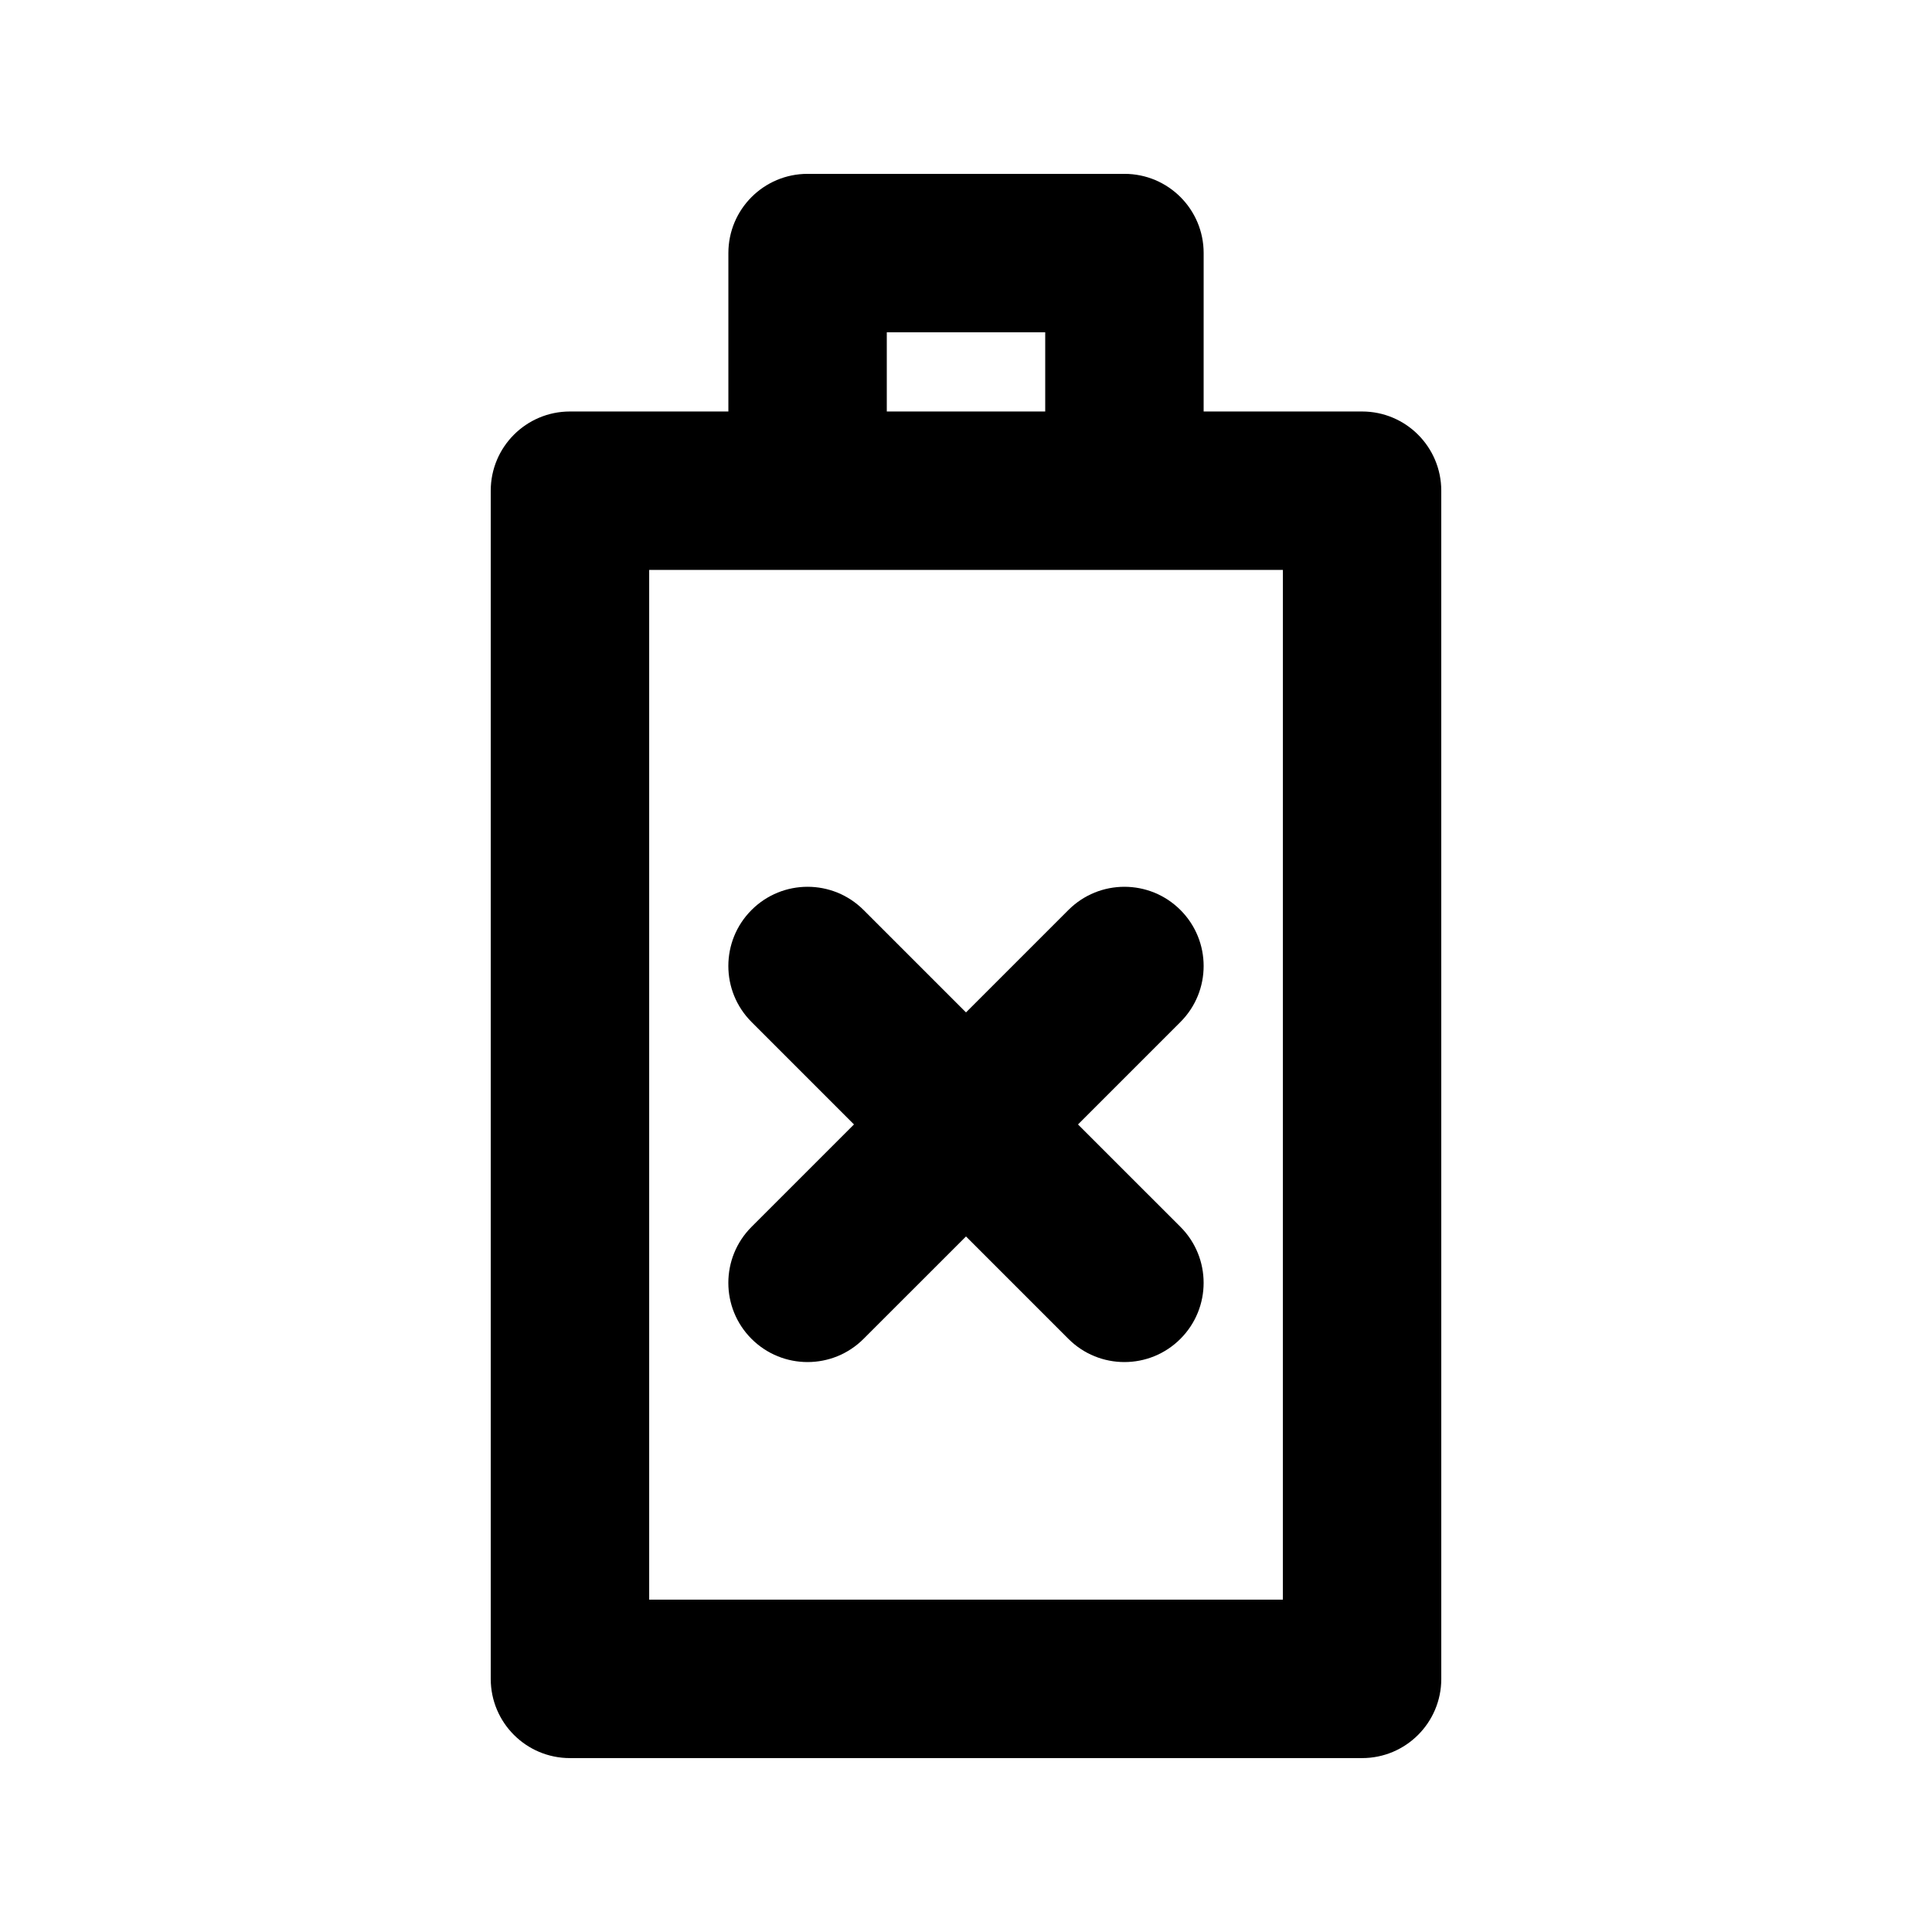 <?xml version="1.0" encoding="UTF-8"?>
<!-- Uploaded to: ICON Repo, www.iconrepo.com, Generator: ICON Repo Mixer Tools -->
<svg fill="#000000" width="800px" height="800px" version="1.1" viewBox="144 144 512 512" xmlns="http://www.w3.org/2000/svg">
 <g>
  <path d="m504.96 253.05h-41.984l0.004-41.984c0-11.594-9.391-20.992-20.992-20.992h-83.969c-11.605 0-20.992 9.398-20.992 20.992v41.984h-41.984c-11.602 0-20.992 9.398-20.992 20.992v314.88c0 11.594 9.391 20.992 20.992 20.992h209.92c11.602 0 20.992-9.398 20.992-20.992l-0.004-314.88c0-11.594-9.387-20.992-20.992-20.992zm-125.95-20.992h41.984v20.992h-41.984zm104.96 335.87h-167.93v-272.89h167.94z"/>
  <path d="m427.14 385.16-27.141 27.141-27.145-27.145c-8.199-8.199-21.484-8.199-29.684 0-8.203 8.199-8.199 21.484 0 29.684l27.141 27.148-27.145 27.145c-8.199 8.199-8.199 21.484 0 29.684 4.106 4.094 9.473 6.144 14.848 6.144 5.371 0 10.742-2.051 14.84-6.152l27.145-27.137 27.145 27.145c4.098 4.094 9.465 6.144 14.84 6.144 5.371 0 10.742-2.051 14.84-6.152 8.199-8.199 8.199-21.484 0-29.684l-27.141-27.137 27.145-27.145c8.199-8.199 8.199-21.484 0-29.684-8.203-8.203-21.488-8.199-29.688 0z"/>
 </g>
</svg>